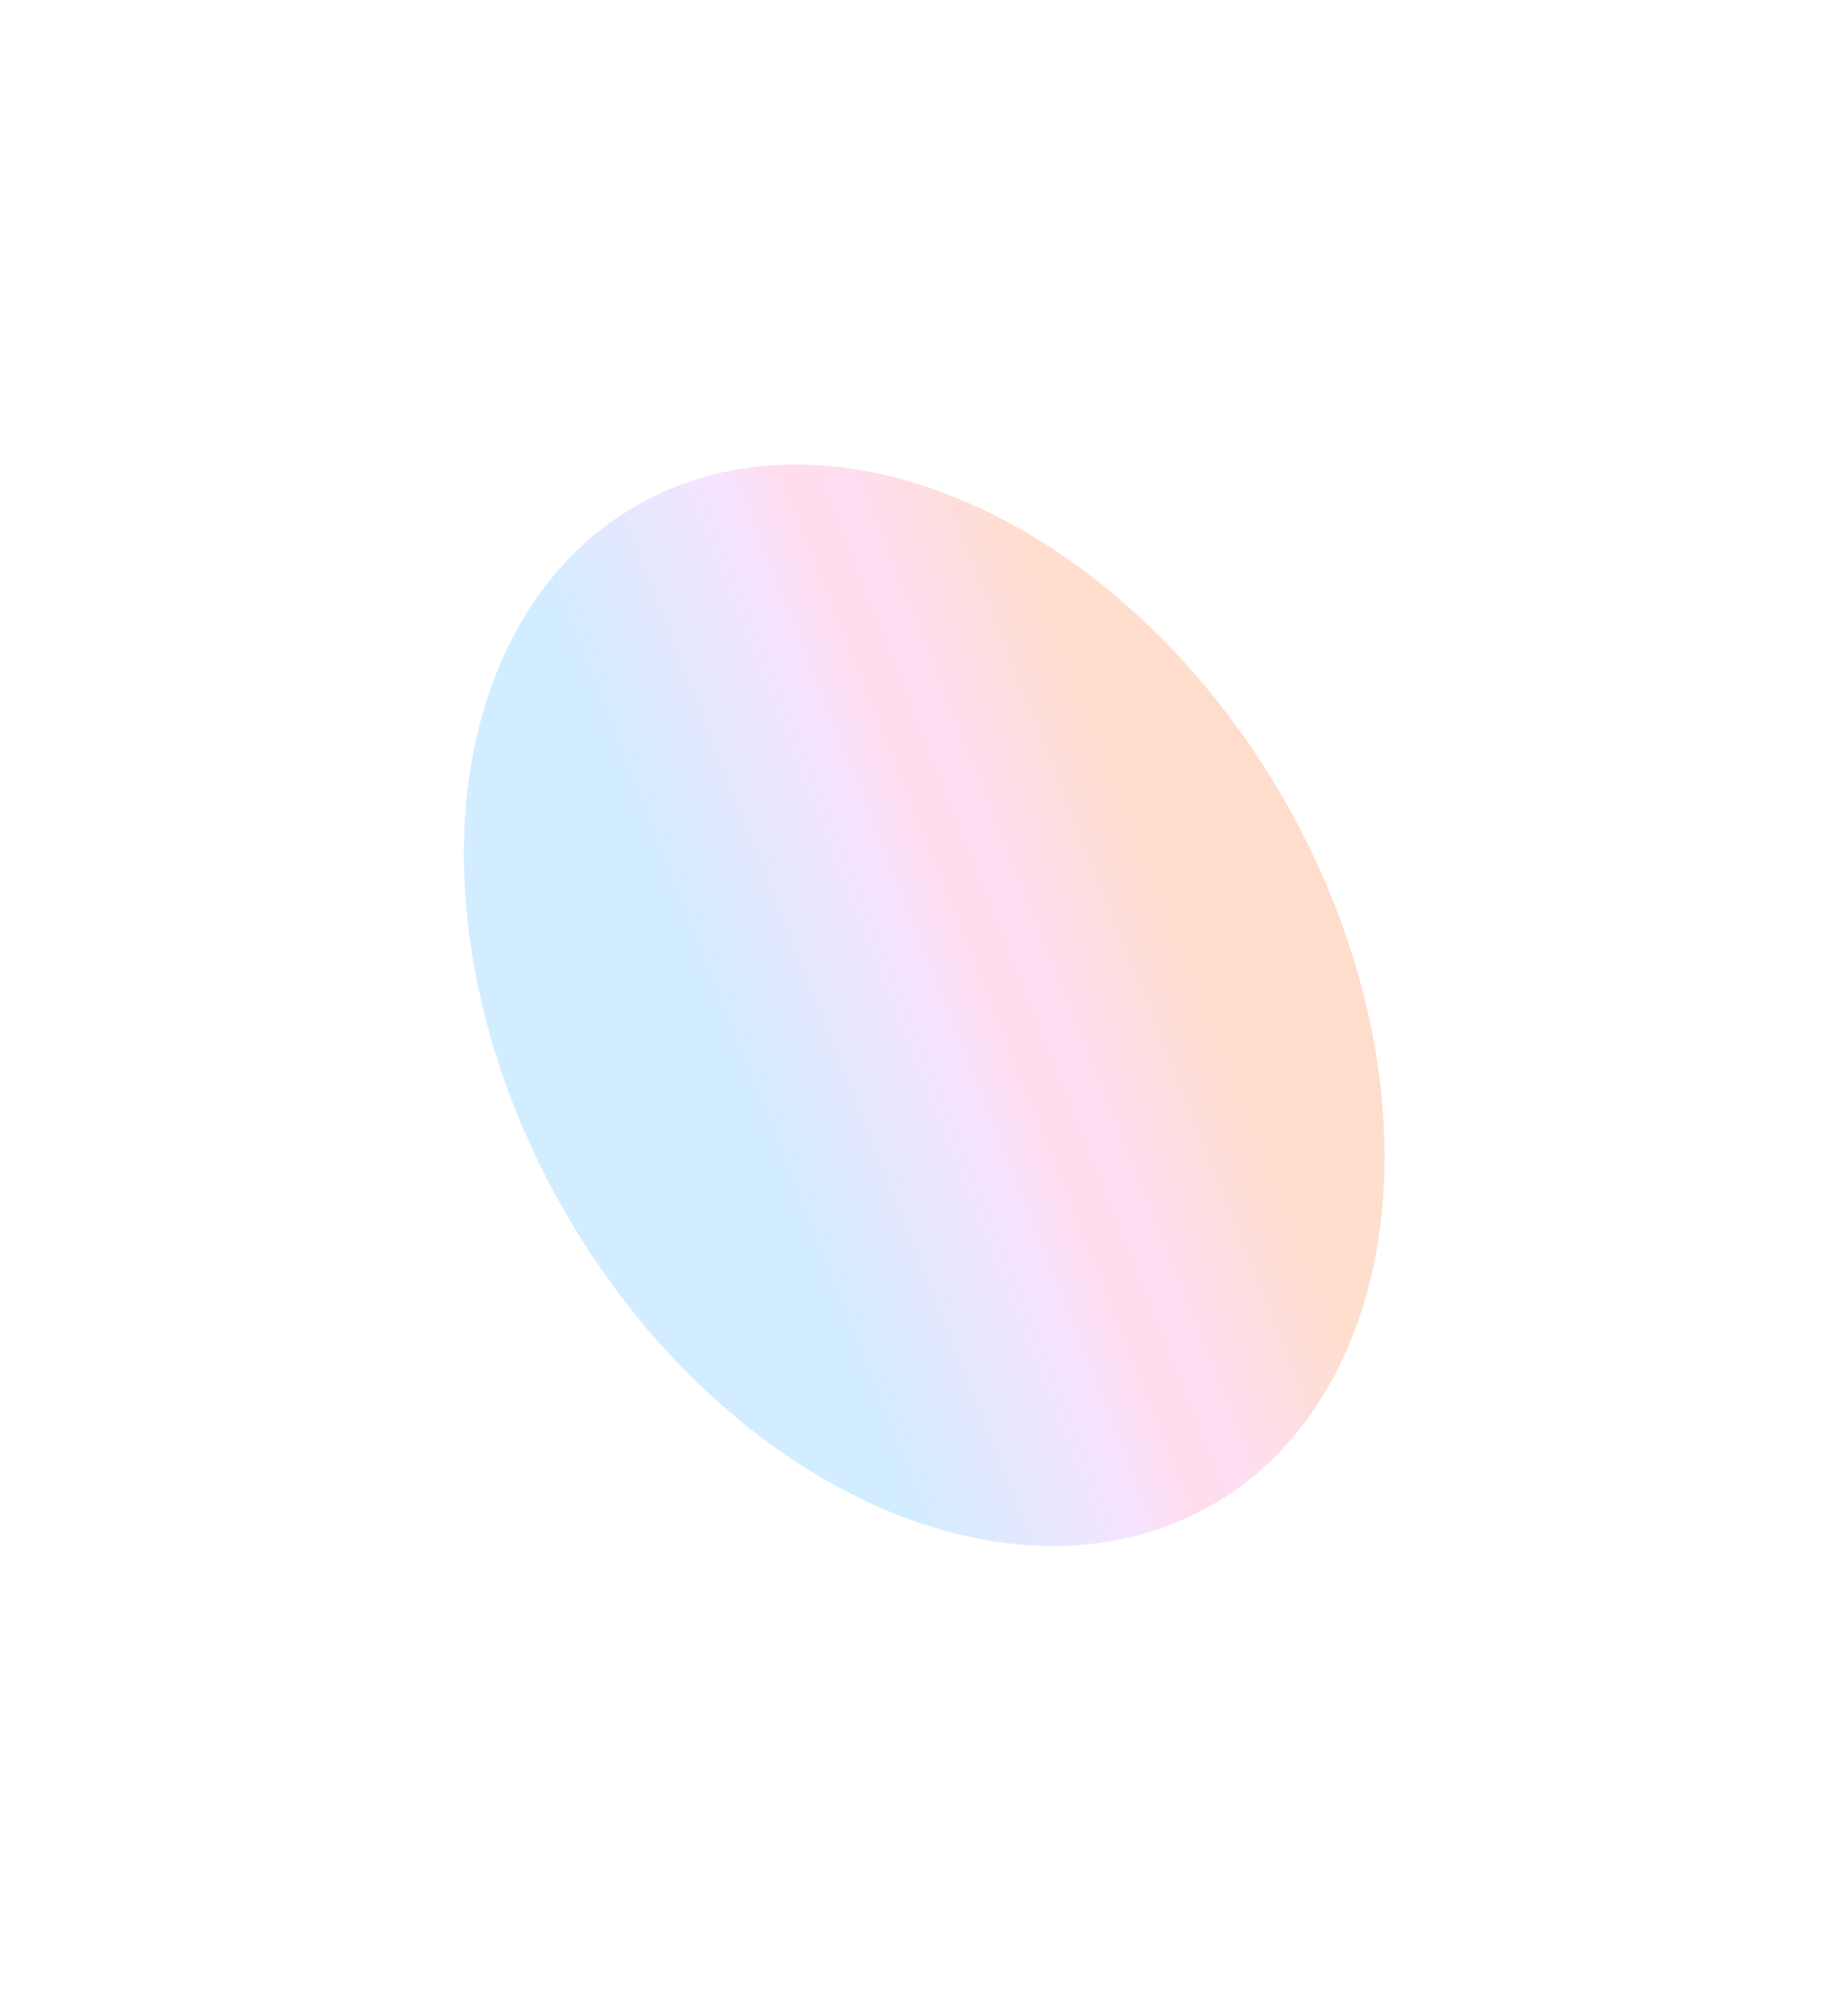 <?xml version="1.0" encoding="UTF-8"?> <svg xmlns="http://www.w3.org/2000/svg" width="1994" height="2168" viewBox="0 0 1994 2168" fill="none"><g filter="url(#filter0_f_578_63)"><ellipse cx="997.236" cy="1084.24" rx="447.141" ry="622" transform="rotate(-30 997.236 1084.24)" fill="url(#paint0_linear_578_63)" fill-opacity="0.2"></ellipse></g><defs><filter id="filter0_f_578_63" x="0.557" y="0.865" width="1993.36" height="2166.75" filterUnits="userSpaceOnUse" color-interpolation-filters="sRGB"><feFlood flood-opacity="0" result="BackgroundImageFix"></feFlood><feBlend mode="normal" in="SourceGraphic" in2="BackgroundImageFix" result="shape"></feBlend><feGaussianBlur stdDeviation="250" result="effect1_foregroundBlur_578_63"></feGaussianBlur></filter><linearGradient id="paint0_linear_578_63" x1="835.566" y1="663.759" x2="1910.01" y2="820.012" gradientUnits="userSpaceOnUse"><stop stop-color="#1CA3FF"></stop><stop offset="0.209" stop-color="#D374FF"></stop><stop offset="0.268" stop-color="#FF55AA"></stop><stop offset="0.326" stop-color="#F859B7"></stop><stop offset="0.475" stop-color="#FF5805"></stop><stop offset="0.527" stop-color="#FF5805"></stop><stop offset="0.758" stop-color="#FF5501"></stop></linearGradient></defs></svg> 